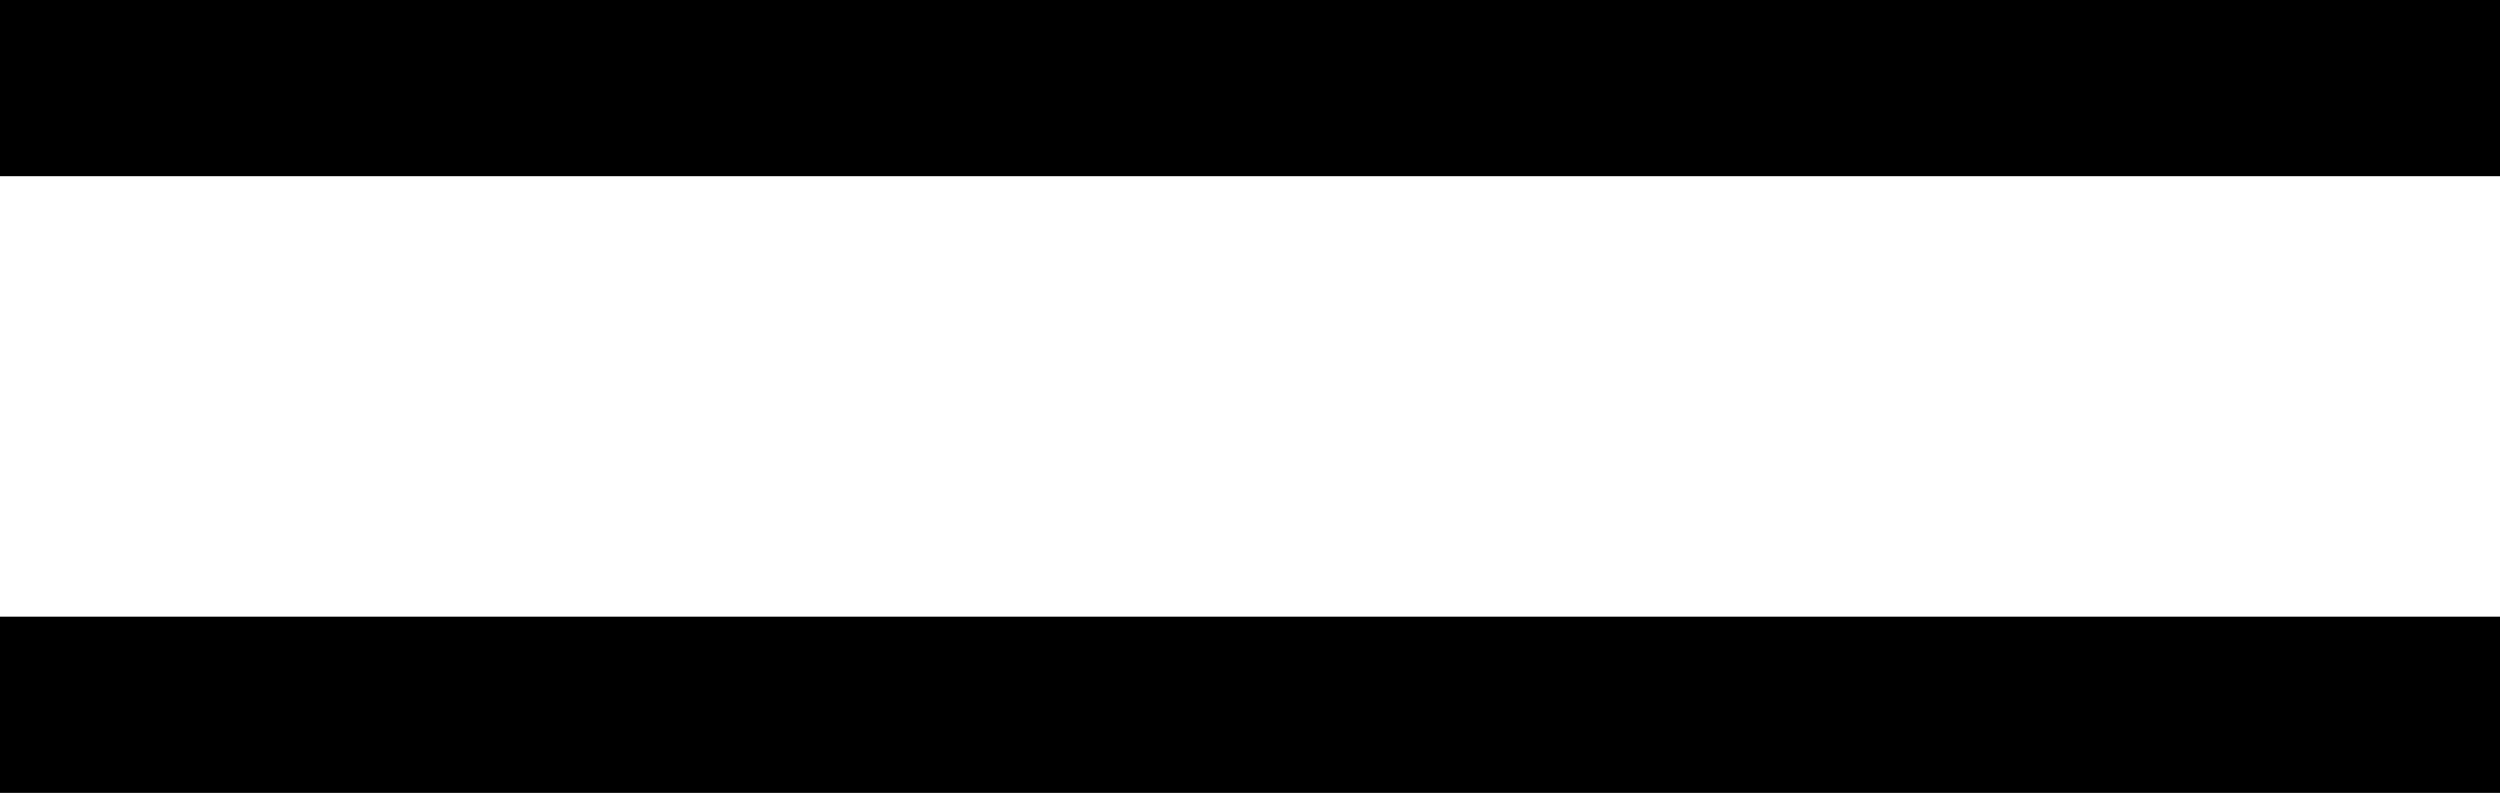 <svg xmlns="http://www.w3.org/2000/svg" width="28.377" height="9" viewBox="0 0 28.377 9">
  <g id="Компонент_100_1" data-name="Компонент 100 – 1" transform="translate(0 1)">
    <path id="Контур_7575" data-name="Контур 7575" d="M-19916,125.582h28.377" transform="translate(19916 -118.582)" fill="none" stroke="#000" stroke-width="2"/>
    <path id="Контур_7576" data-name="Контур 7576" d="M-19916,125.582h28.377" transform="translate(19916 -125.582)" fill="none" stroke="#000" stroke-width="2"/>
  </g>
</svg>
